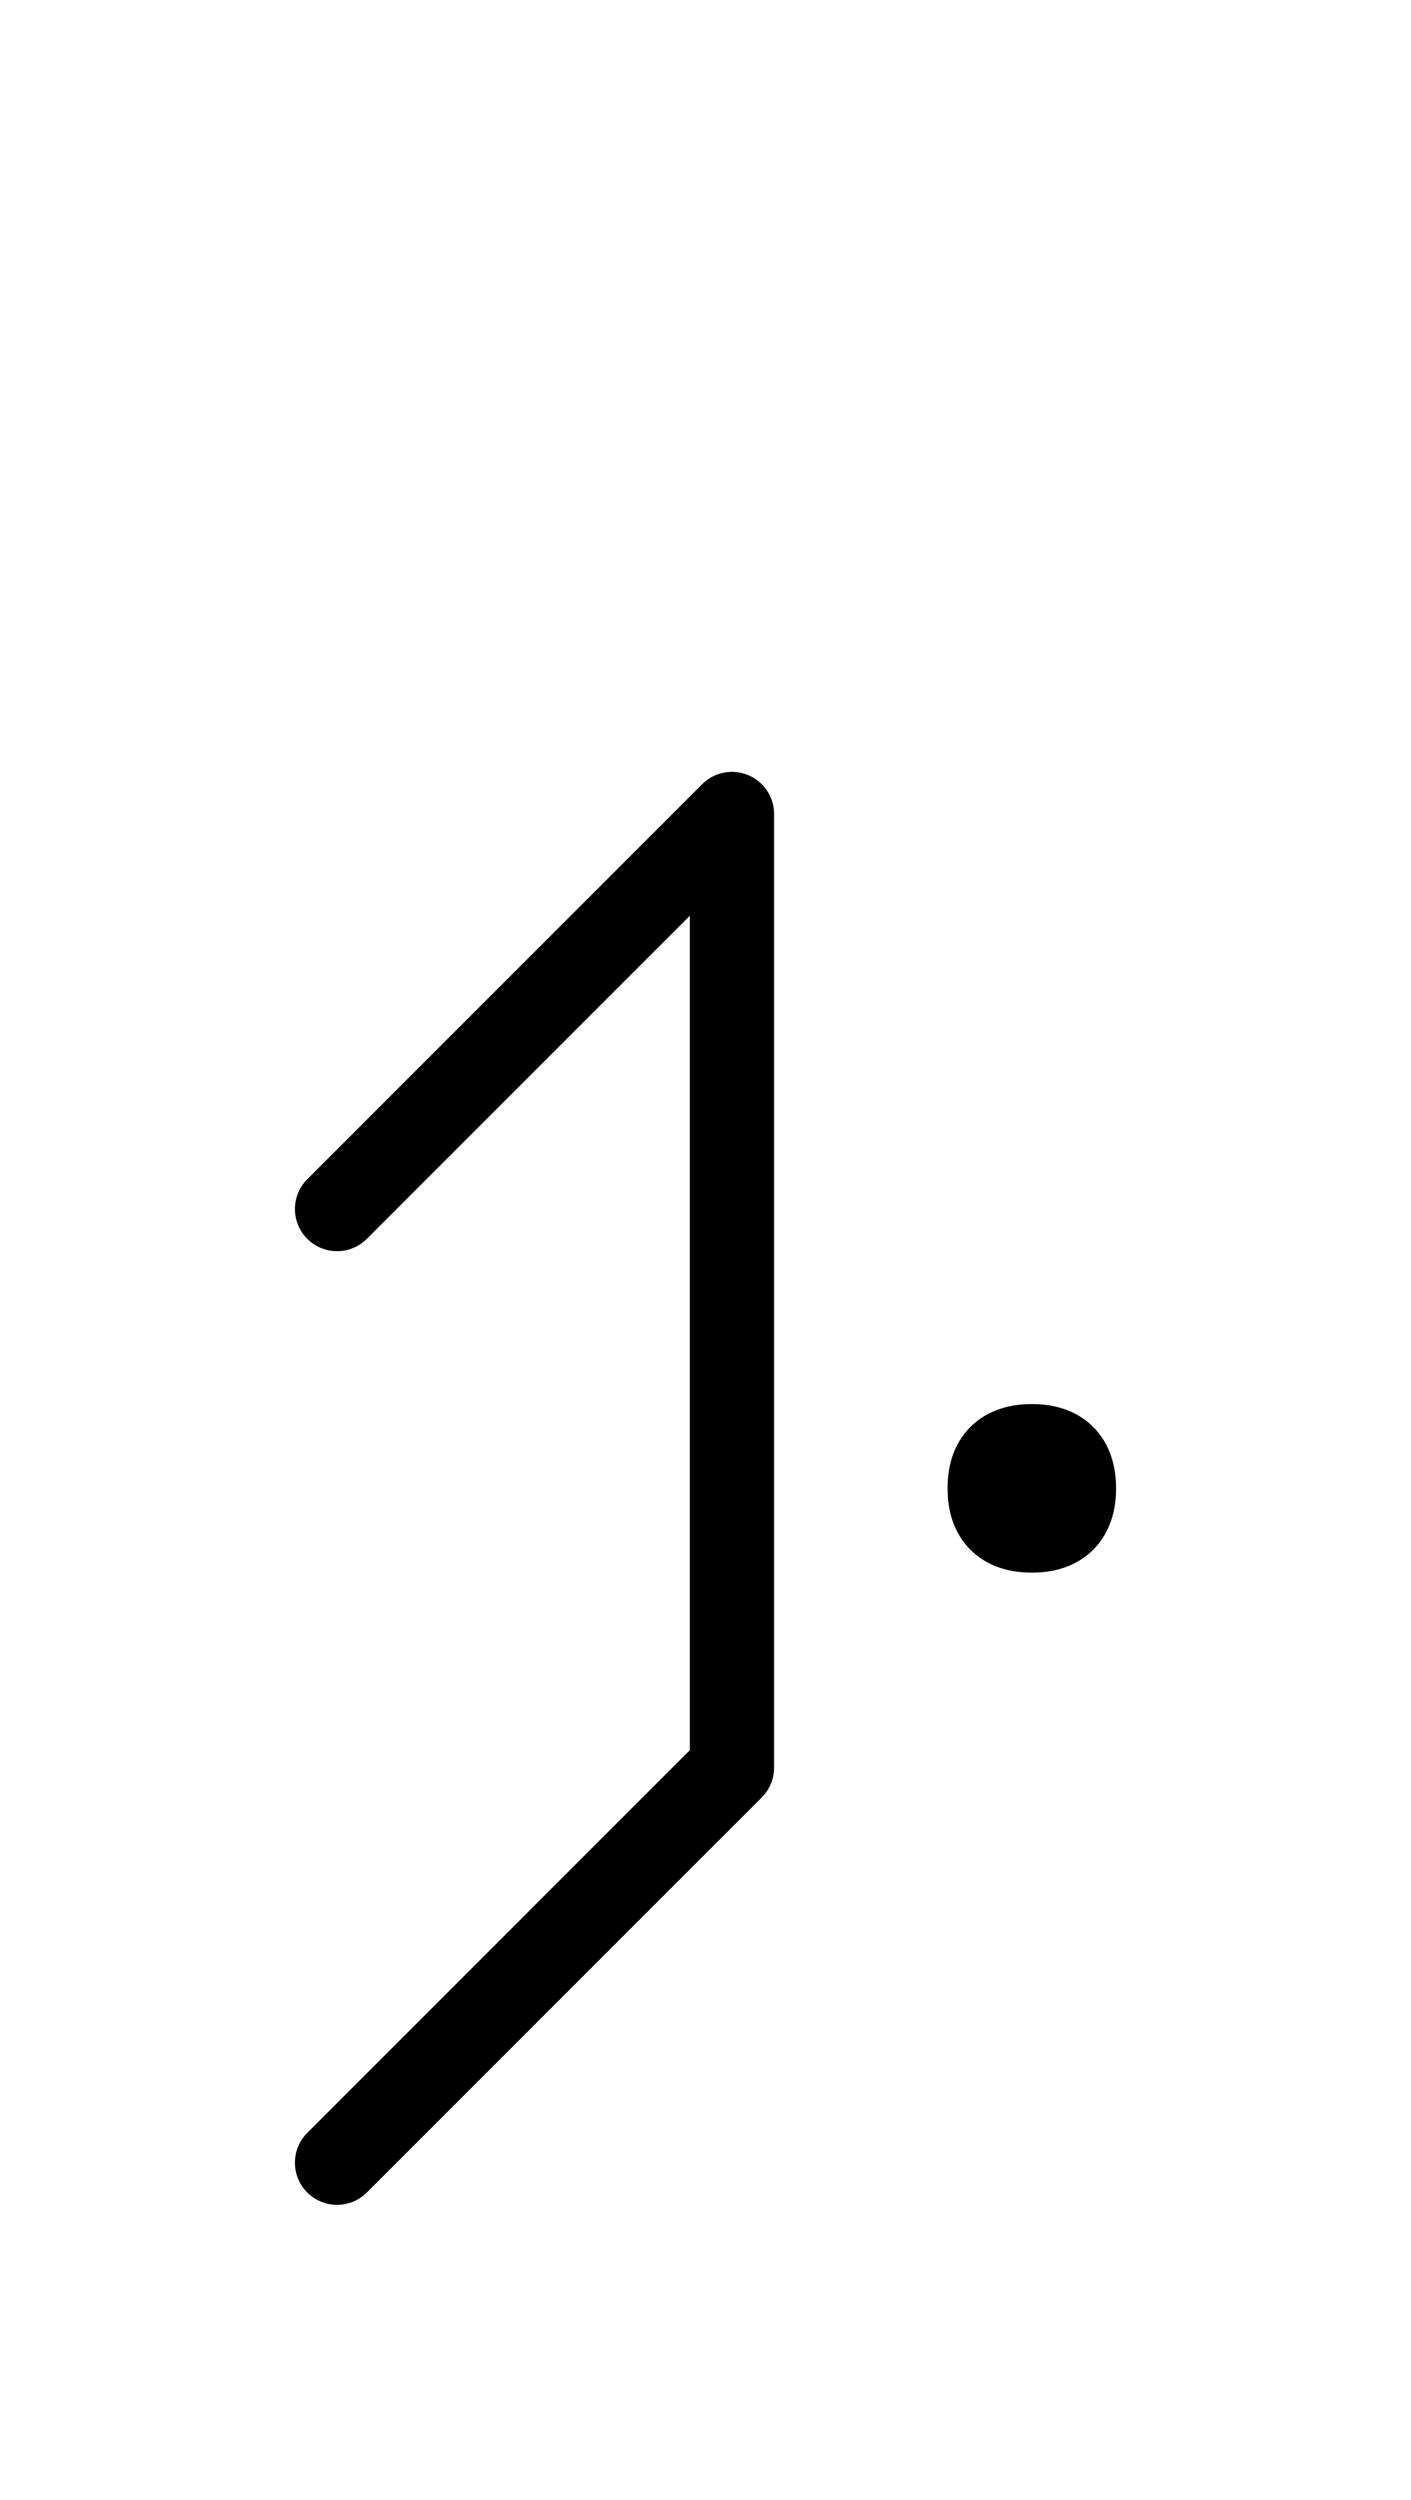 <?xml version="1.0" encoding="UTF-8"?>
<svg xmlns="http://www.w3.org/2000/svg" xmlns:xlink="http://www.w3.org/1999/xlink"
     width="20.931" height="37.071" viewBox="0 0 20.931 37.071">
<defs>
<path d="M10.858,22.071 L10.858,26.213 L10.858,12.071 L5.0,17.929 M10.858,22.071 L10.858,17.929 L10.858,26.213 L5.0,32.071 M14.681,22.071 Q14.681,21.446,15.306,21.446 Q15.931,21.446,15.931,22.071 Q15.931,22.696,15.306,22.696 Q14.681,22.696,14.681,22.071" stroke="black" fill="none" stroke-width="1.25" stroke-linecap="round" stroke-linejoin="round" id="d0" />
</defs>
<use xlink:href="#d0" x="0" y="0" />
</svg>